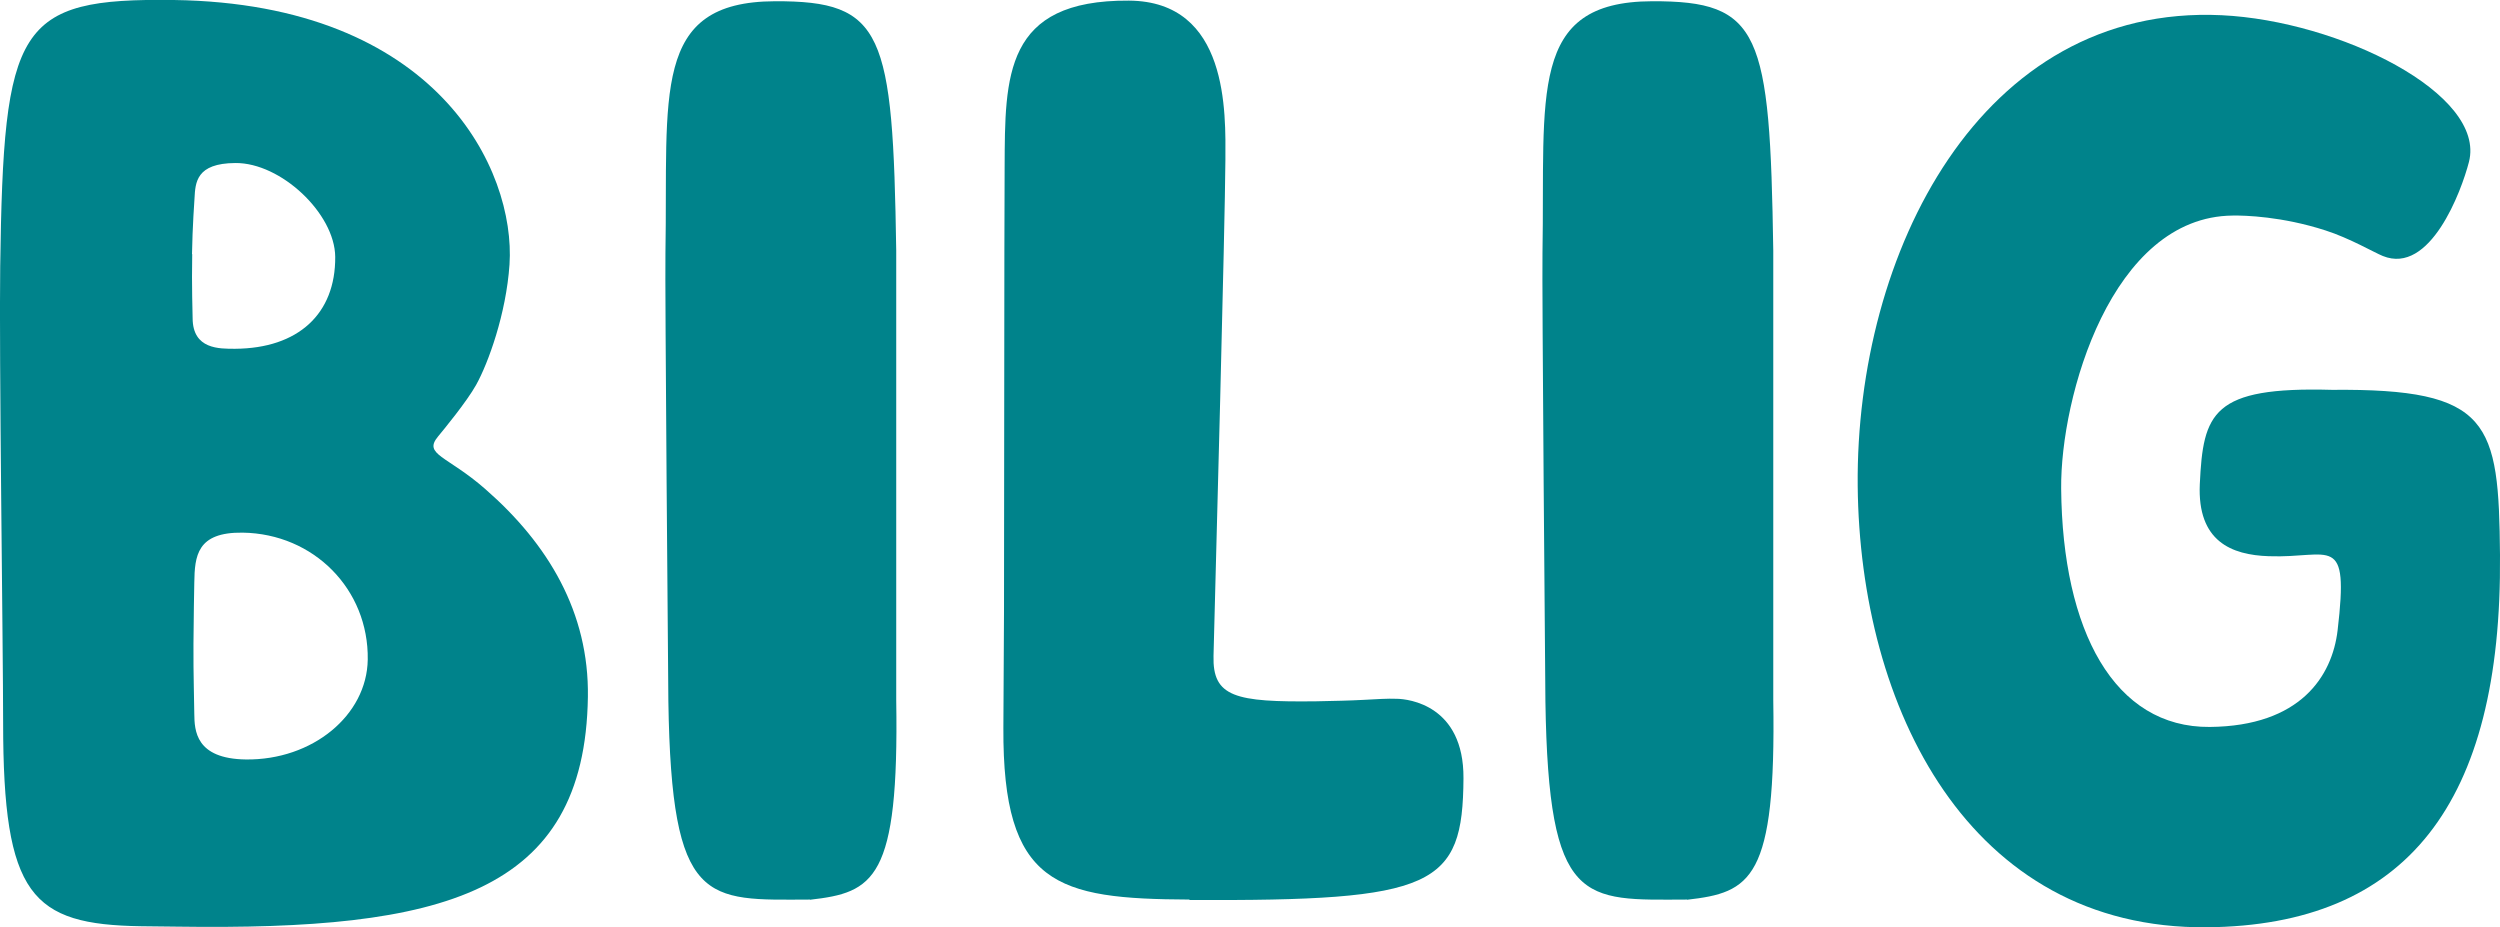 <?xml version="1.0" encoding="UTF-8"?> <svg xmlns="http://www.w3.org/2000/svg" id="Lager_1" viewBox="0 0 119.92 44.48"><defs><style>.cls-1{fill:#00838b;}</style></defs><path class="cls-1" d="M80.92,43.15c-4.99.02-6.64.35-6.79-9.51-.01-1-.17-20.09-.14-21.51.13-7.61-.7-12.05,5.25-12.07,5.21-.02,5.66,1.47,5.82,11.96v21.56c.14,8.63-1.07,9.23-4.14,9.58Z"></path><path class="cls-1" d="M38.85,43.15c-4.99.02-6.64.35-6.79-9.51-.01-1-.17-20.09-.14-21.51.13-7.61-.7-12.05,5.25-12.07,5.21-.02,5.66,1.47,5.82,11.96v21.56c.14,8.63-1.07,9.23-4.14,9.58Z"></path><path class="cls-1" d="M57.05,43.15c-6.37-.03-8.96-.68-8.92-8.24l.03-5.58c.01-2.69.01-18.67.03-21.33.02-4.34-.03-8.01,5.96-7.97,4.8.03,4.64,5.38,4.63,7.64-.02,3.22-.46,19.63-.57,23.79-.05,1.97,1.03,2.23,4.94,2.18.9-.02,1.55-.03,2.28-.07.58-.03,1.13-.07,1.58-.05.55.01,3.21.3,3.19,3.81-.03,5.2-1.36,5.9-13.14,5.84Z"></path><path class="cls-1" d="M105.86,44.48c-11.44.1-16.65-10.56-16.75-21.18-.1-11.14,5.88-23.12,17.46-22.57,5.63.27,12.7,3.77,11.86,7.04-.36,1.4-1.86,5.43-4.13,4.51-.4-.16-1.6-.86-2.76-1.23-2.08-.67-3.86-.72-4.44-.71-5.82.05-8.27,8.7-8.23,13.1.06,6.83,2.55,11.47,7.13,11.43,4.35-.04,5.87-2.44,6.13-4.63.56-4.74-.33-3.45-3.3-3.56-1.79-.06-3.43-.71-3.31-3.45.16-3.43.59-4.69,6.34-4.53,7.62-.07,8,1.54,8.06,7.92.1,11.93-4.5,17.77-14.06,17.86Z"></path><path class="cls-1" d="M23.28,23.46c-1.84-1.61-2.99-1.65-2.27-2.52.24-.29,1.38-1.67,1.83-2.48.58-1.04,1.44-3.41,1.6-5.77C24.74,8.15,20.98.18,8.34,0,.81-.1.17,1.22.01,12.78c-.06,4.1.14,18.28.14,21.88,0,8.31,1.36,9.69,6.62,9.77l1.75.02c12.66.18,19.54-1.53,19.68-11.02.06-4.06-1.91-7.34-4.91-9.96ZM9.21,12.19c.02-1.28.12-2.67.12-2.67.04-.77.08-1.69,1.96-1.7,2.18-.02,4.77,2.42,4.79,4.5.02,2.74-1.78,4.39-4.8,4.41-.76,0-2.03.03-2.04-1.46,0-.17-.05-1.58-.02-3.08ZM11.8,36.43c-2.43-.03-2.47-1.4-2.48-2.19,0-.46-.05-1.91-.04-3.36.01-1.28.03-2.5.04-2.93.02-1.28.12-2.43,2.32-2.4,3.41.05,6.05,2.72,6,6.09-.04,2.68-2.66,4.83-5.85,4.79Z"></path></svg> 